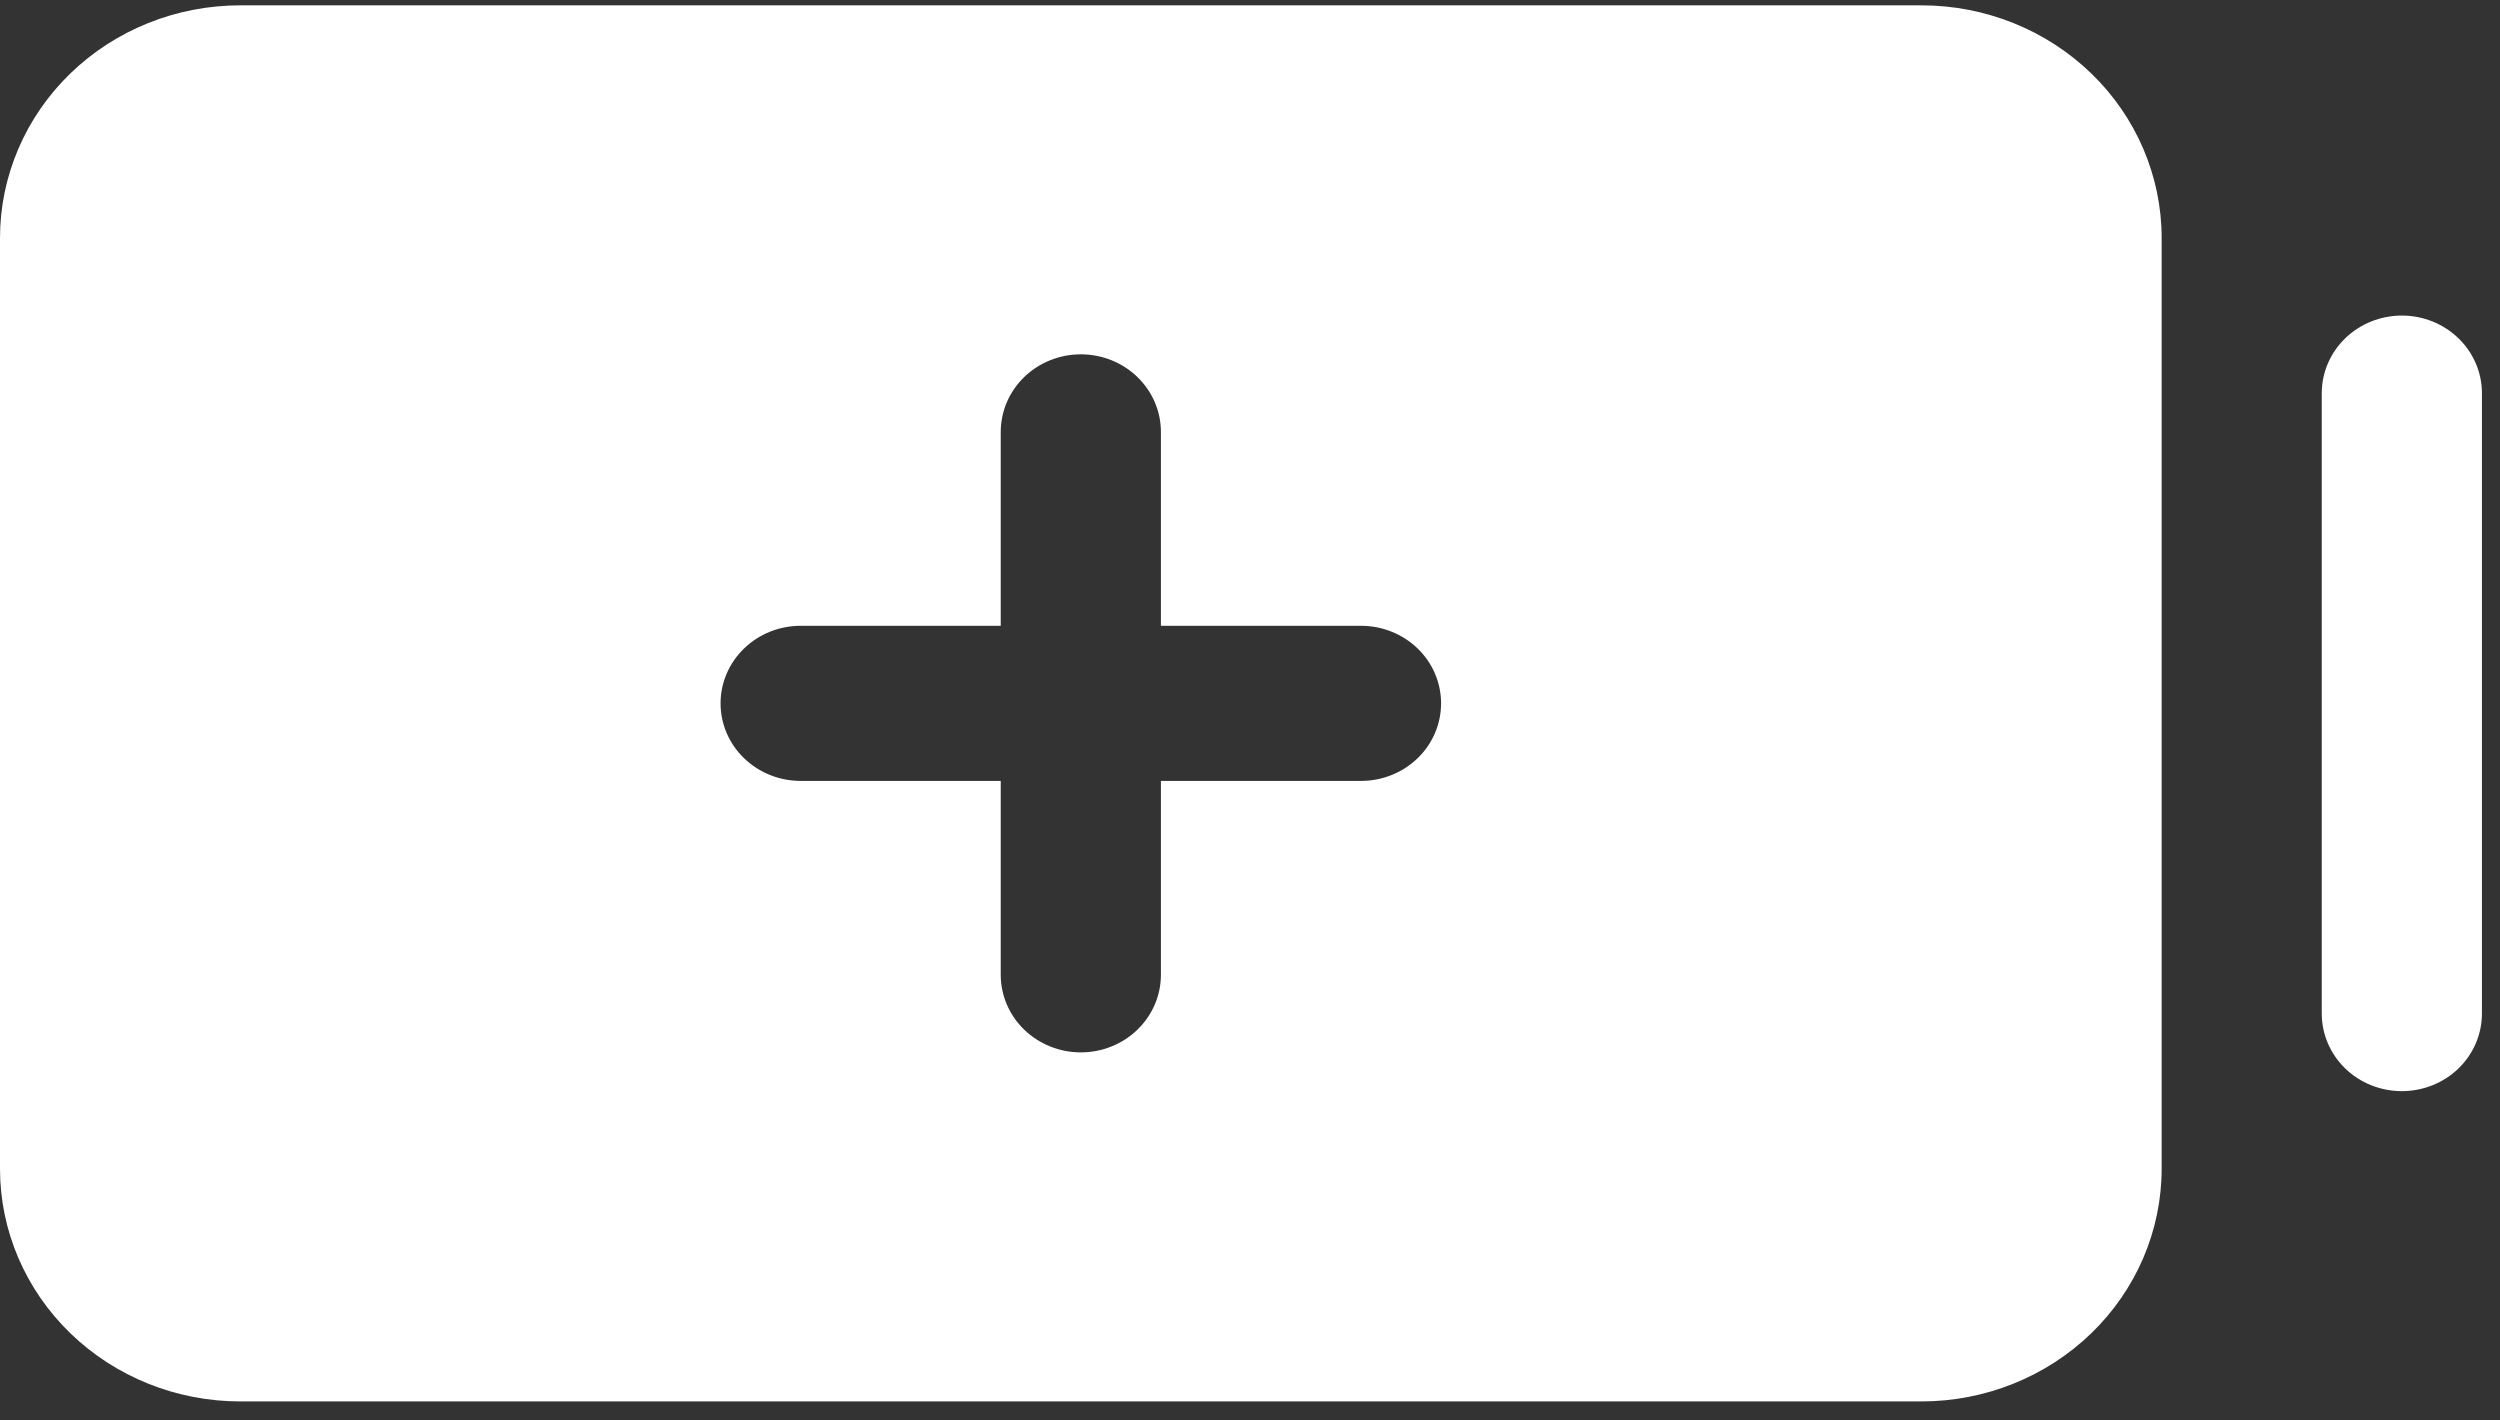 <svg width="44" height="25" viewBox="0 0 44 25" fill="none" xmlns="http://www.w3.org/2000/svg">
<rect x="0" y="0" width="44" height="25" fill="#333333" stroke="none"/>
<path d="M33.818 0.094H4.227C3.106 0.094 2.031 0.525 1.238 1.293C0.445 2.061 0 3.103 0 4.189V20.57C0 21.656 0.445 22.697 1.238 23.465C2.031 24.233 3.106 24.665 4.227 24.665H33.818C34.939 24.665 36.014 24.233 36.807 23.465C37.6 22.697 38.045 21.656 38.045 20.57V4.189C38.045 3.103 37.6 2.061 36.807 1.293C36.014 0.525 34.939 0.094 33.818 0.094ZM23.954 13.744H20.432V17.157C20.432 17.519 20.283 17.866 20.019 18.122C19.755 18.378 19.396 18.522 19.023 18.522C18.649 18.522 18.291 18.378 18.026 18.122C17.762 17.866 17.613 17.519 17.613 17.157V13.744H14.091C13.717 13.744 13.359 13.6 13.095 13.344C12.83 13.088 12.682 12.741 12.682 12.379C12.682 12.017 12.83 11.67 13.095 11.414C13.359 11.158 13.717 11.014 14.091 11.014H17.613V7.602C17.613 7.239 17.762 6.892 18.026 6.636C18.291 6.38 18.649 6.236 19.023 6.236C19.396 6.236 19.755 6.38 20.019 6.636C20.283 6.892 20.432 7.239 20.432 7.602V11.014H23.954C24.328 11.014 24.686 11.158 24.951 11.414C25.215 11.67 25.363 12.017 25.363 12.379C25.363 12.741 25.215 13.088 24.951 13.344C24.686 13.6 24.328 13.744 23.954 13.744ZM43.682 6.919V17.839C43.682 18.201 43.533 18.549 43.269 18.805C43.005 19.061 42.646 19.204 42.273 19.204C41.899 19.204 41.54 19.061 41.276 18.805C41.012 18.549 40.863 18.201 40.863 17.839V6.919C40.863 6.557 41.012 6.21 41.276 5.954C41.54 5.698 41.899 5.554 42.273 5.554C42.646 5.554 43.005 5.698 43.269 5.954C43.533 6.21 43.682 6.557 43.682 6.919Z" fill="white"/>
</svg>
